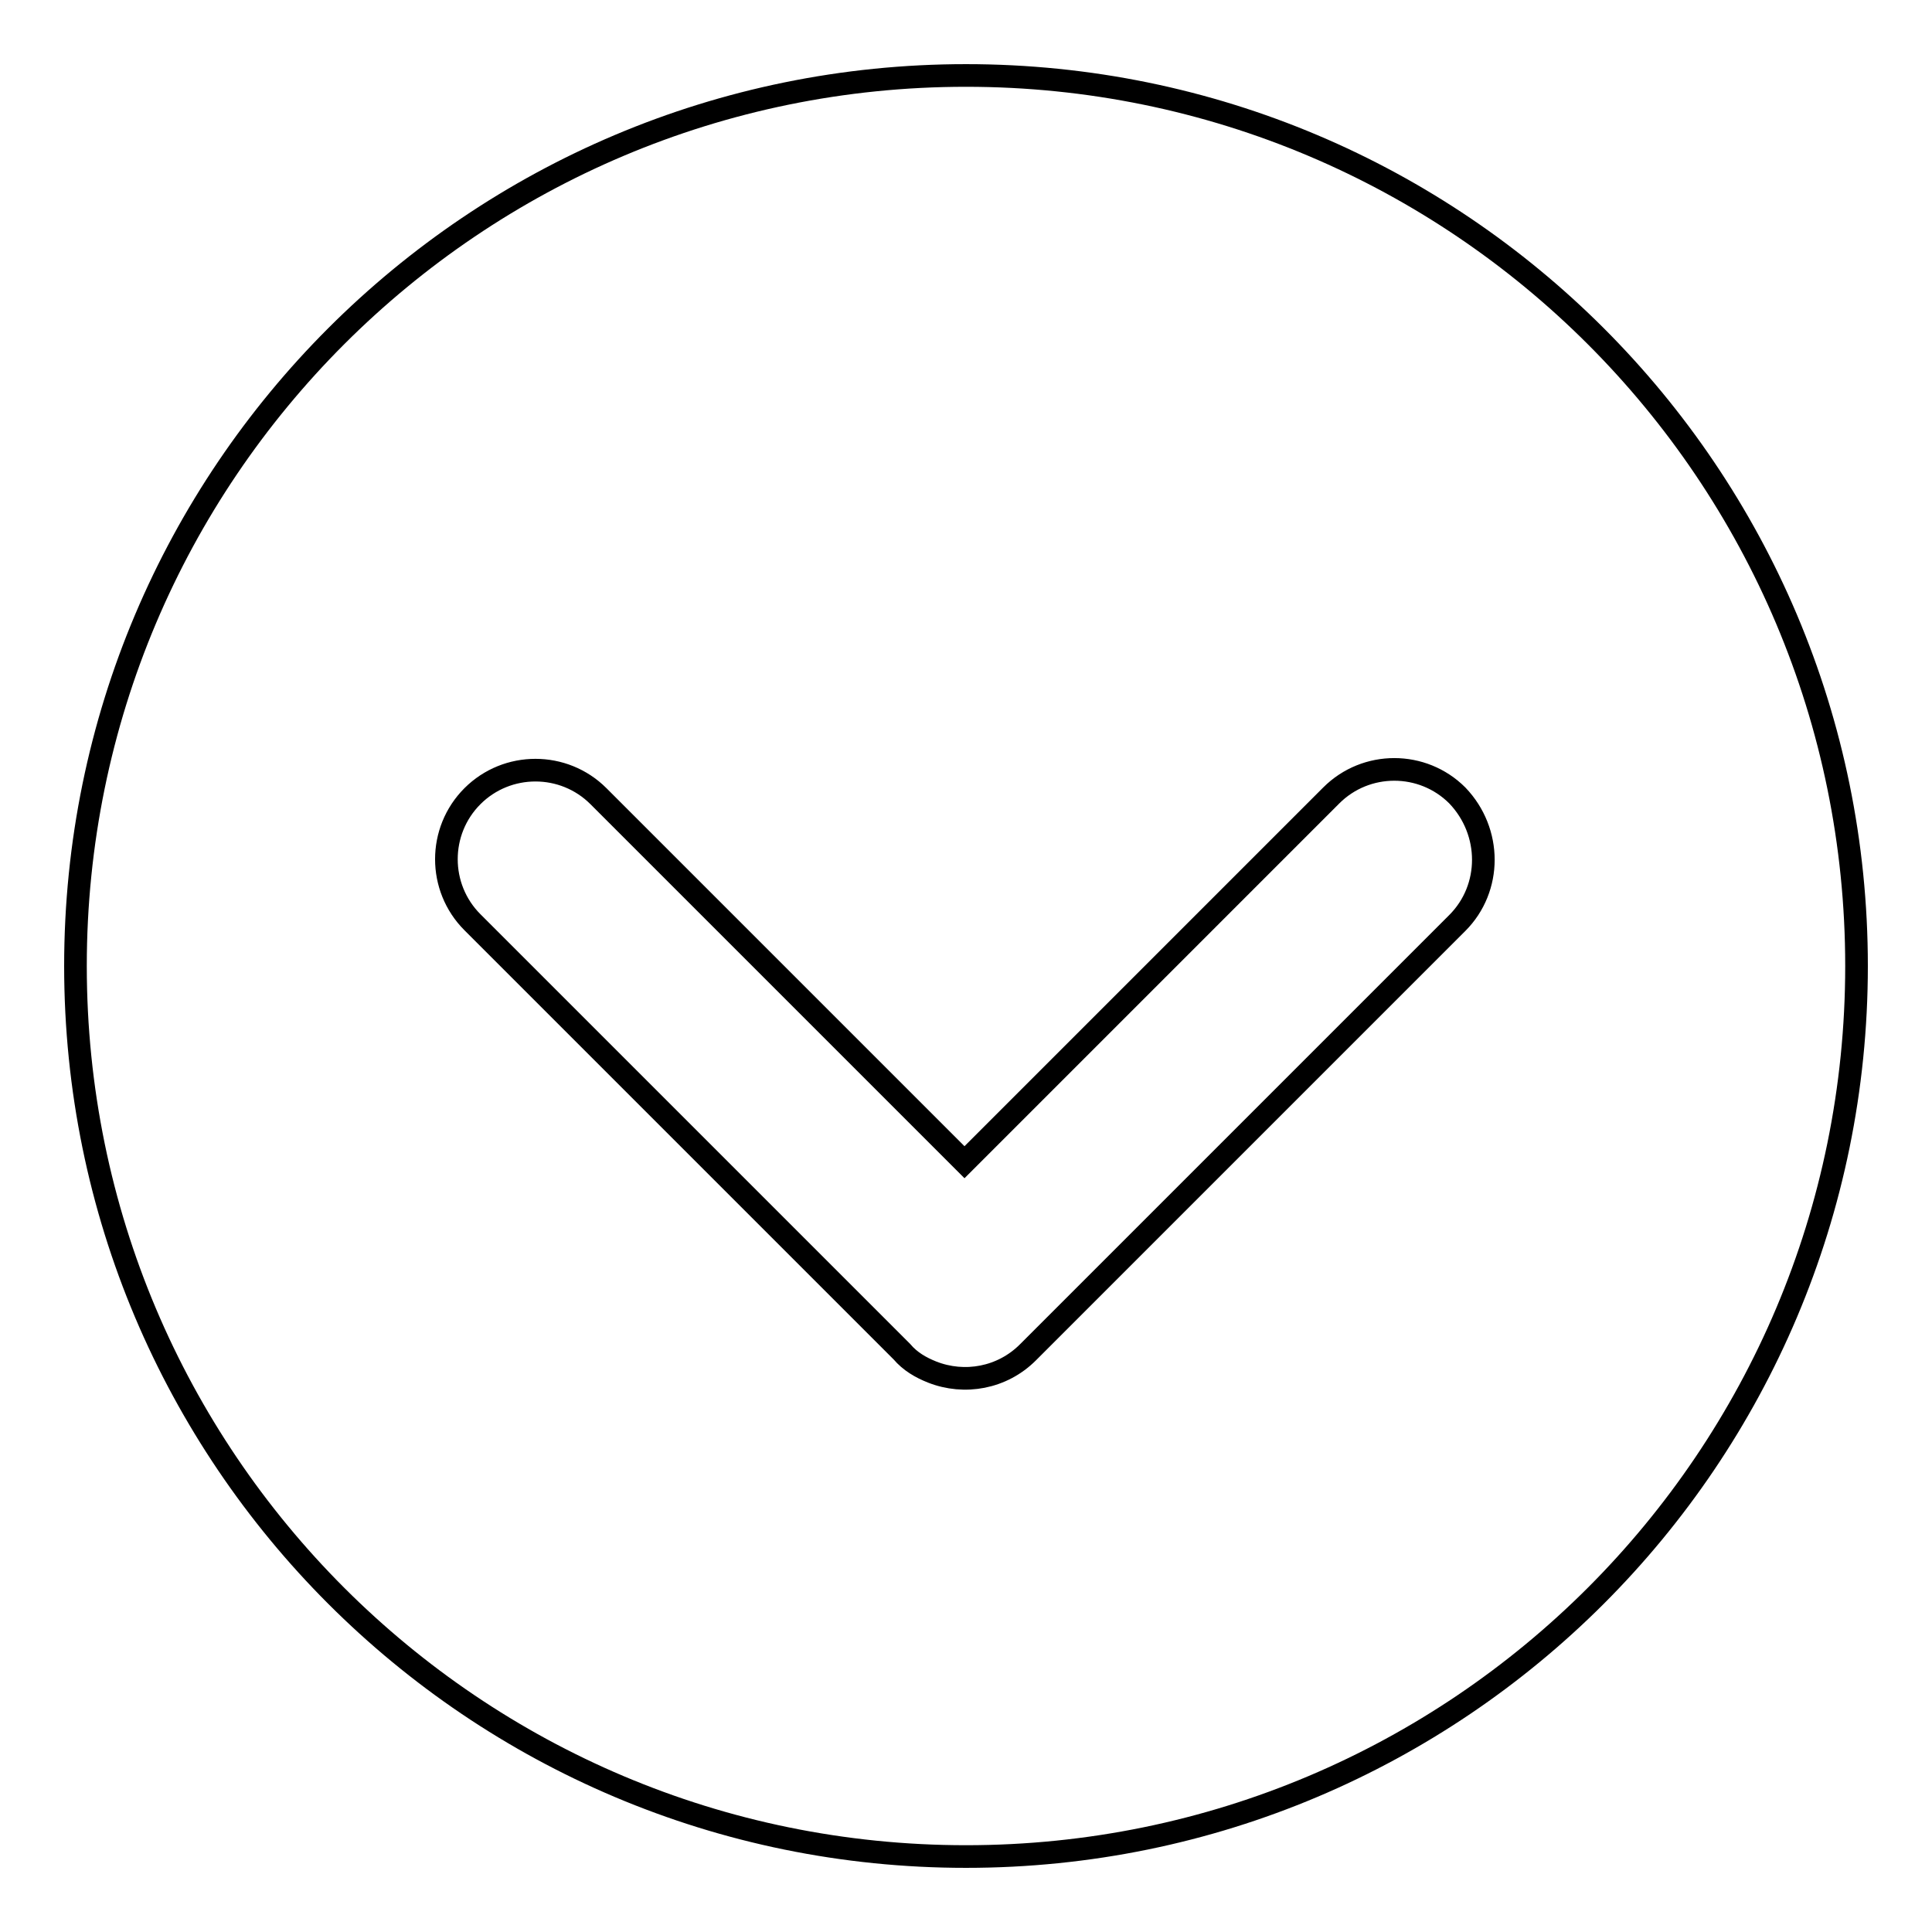 <?xml version="1.0" encoding="utf-8"?>
<!-- Svg Vector Icons : http://www.onlinewebfonts.com/icon -->
<!DOCTYPE svg PUBLIC "-//W3C//DTD SVG 1.1//EN" "http://www.w3.org/Graphics/SVG/1.1/DTD/svg11.dtd">
<svg version="1.1" xmlns="http://www.w3.org/2000/svg" xmlns:xlink="http://www.w3.org/1999/xlink" x="0px" y="0px" viewBox="0 0 256 256" enable-background="new 0 0 256 256" xml:space="preserve">
<g><g><path stroke-width="3" fill-opacity="0" stroke="#000000"  d="M128,10C62.8,10,10,62.8,10,128c0,65.2,52.8,118,118,118c65.2,0,118-52.8,118-118C246,62.8,193.2,10,128,10z M193.1,122.3l-56.9,56.9c-3.4,3.4-8.4,4.3-12.7,2.6c-1.5-0.6-2.9-1.4-4-2.7l-56.9-56.9c-4.6-4.6-4.6-12.1,0-16.7c4.6-4.6,12.1-4.6,16.7,0l48.5,48.5l48.6-48.6c4.6-4.6,12.1-4.6,16.7,0C197.7,110.2,197.7,117.7,193.1,122.3z"/></g></g>
</svg>
